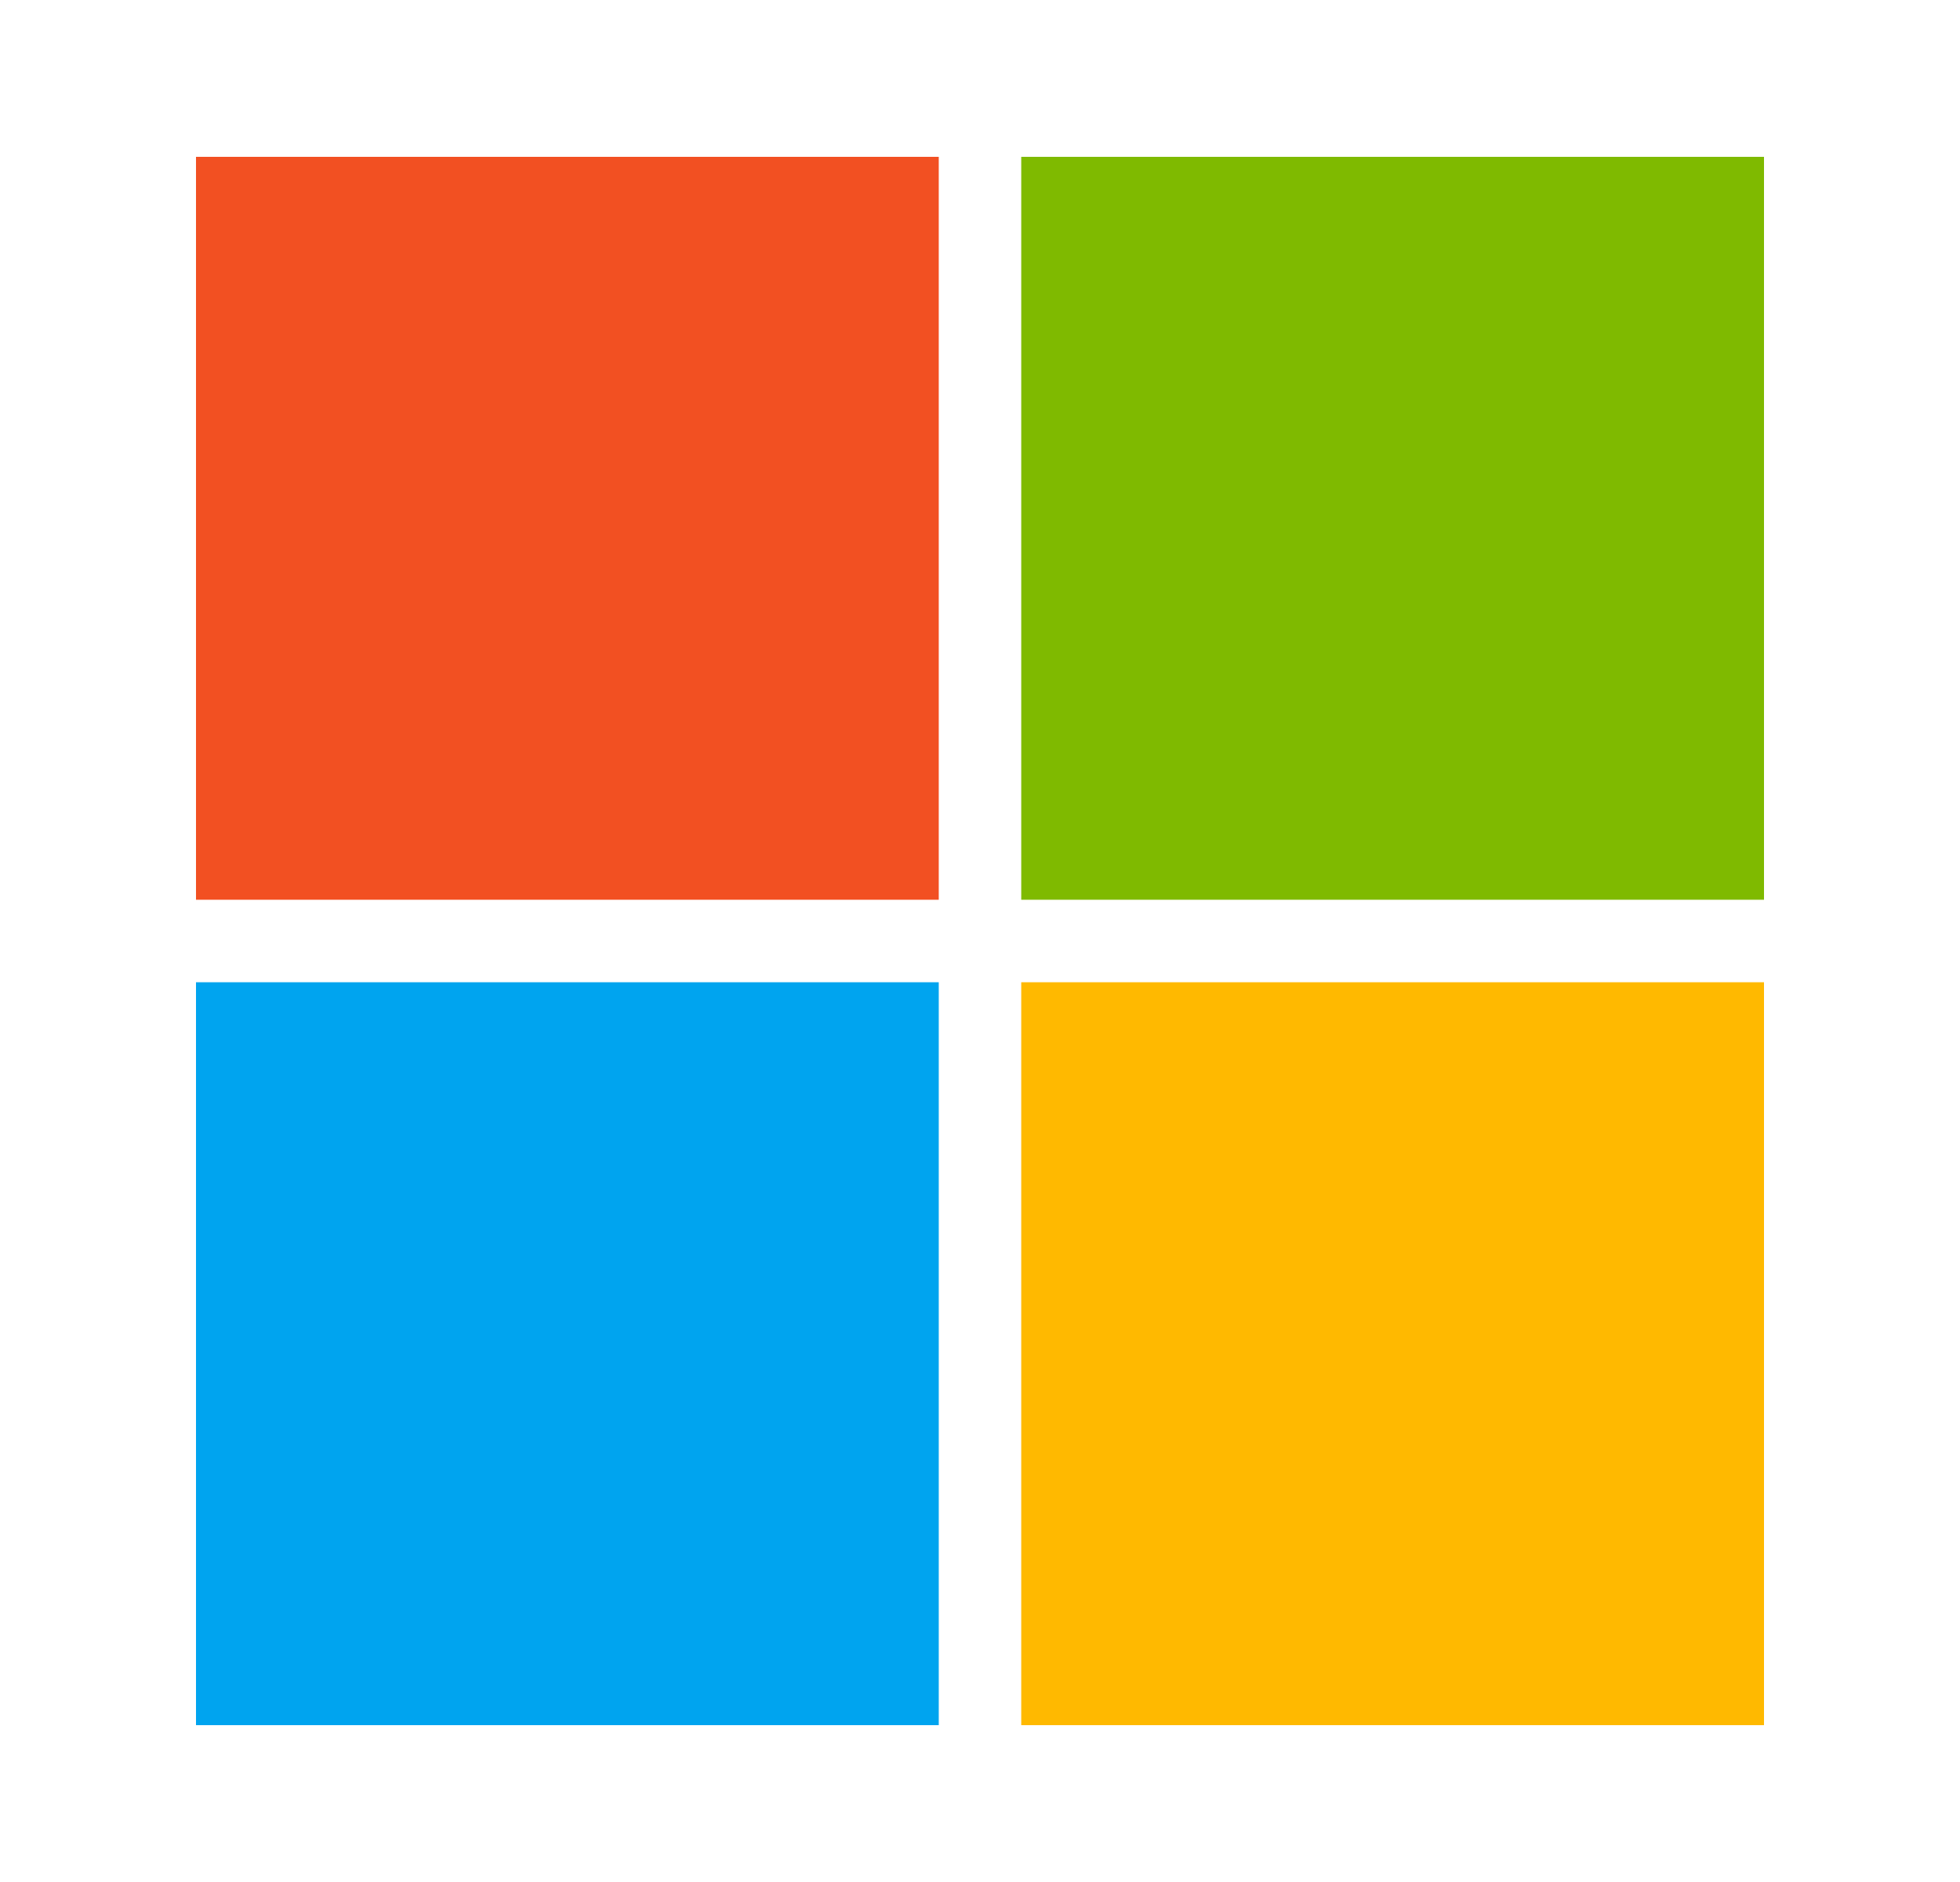 <svg width="25" height="24" viewBox="0 0 25 24" fill="none" xmlns="http://www.w3.org/2000/svg">
<path d="M11.974 2H2.5V11.474H11.974V2Z" fill="#F25022"/>
<path d="M11.974 12.526H2.5V22H11.974V12.526Z" fill="#00A4EF"/>
<path d="M22.5 2H13.026V11.474H22.5V2Z" fill="#7FBA00"/>
<path d="M22.5 12.526H13.026V22H22.5V12.526Z" fill="#FFB900"/>
</svg>
